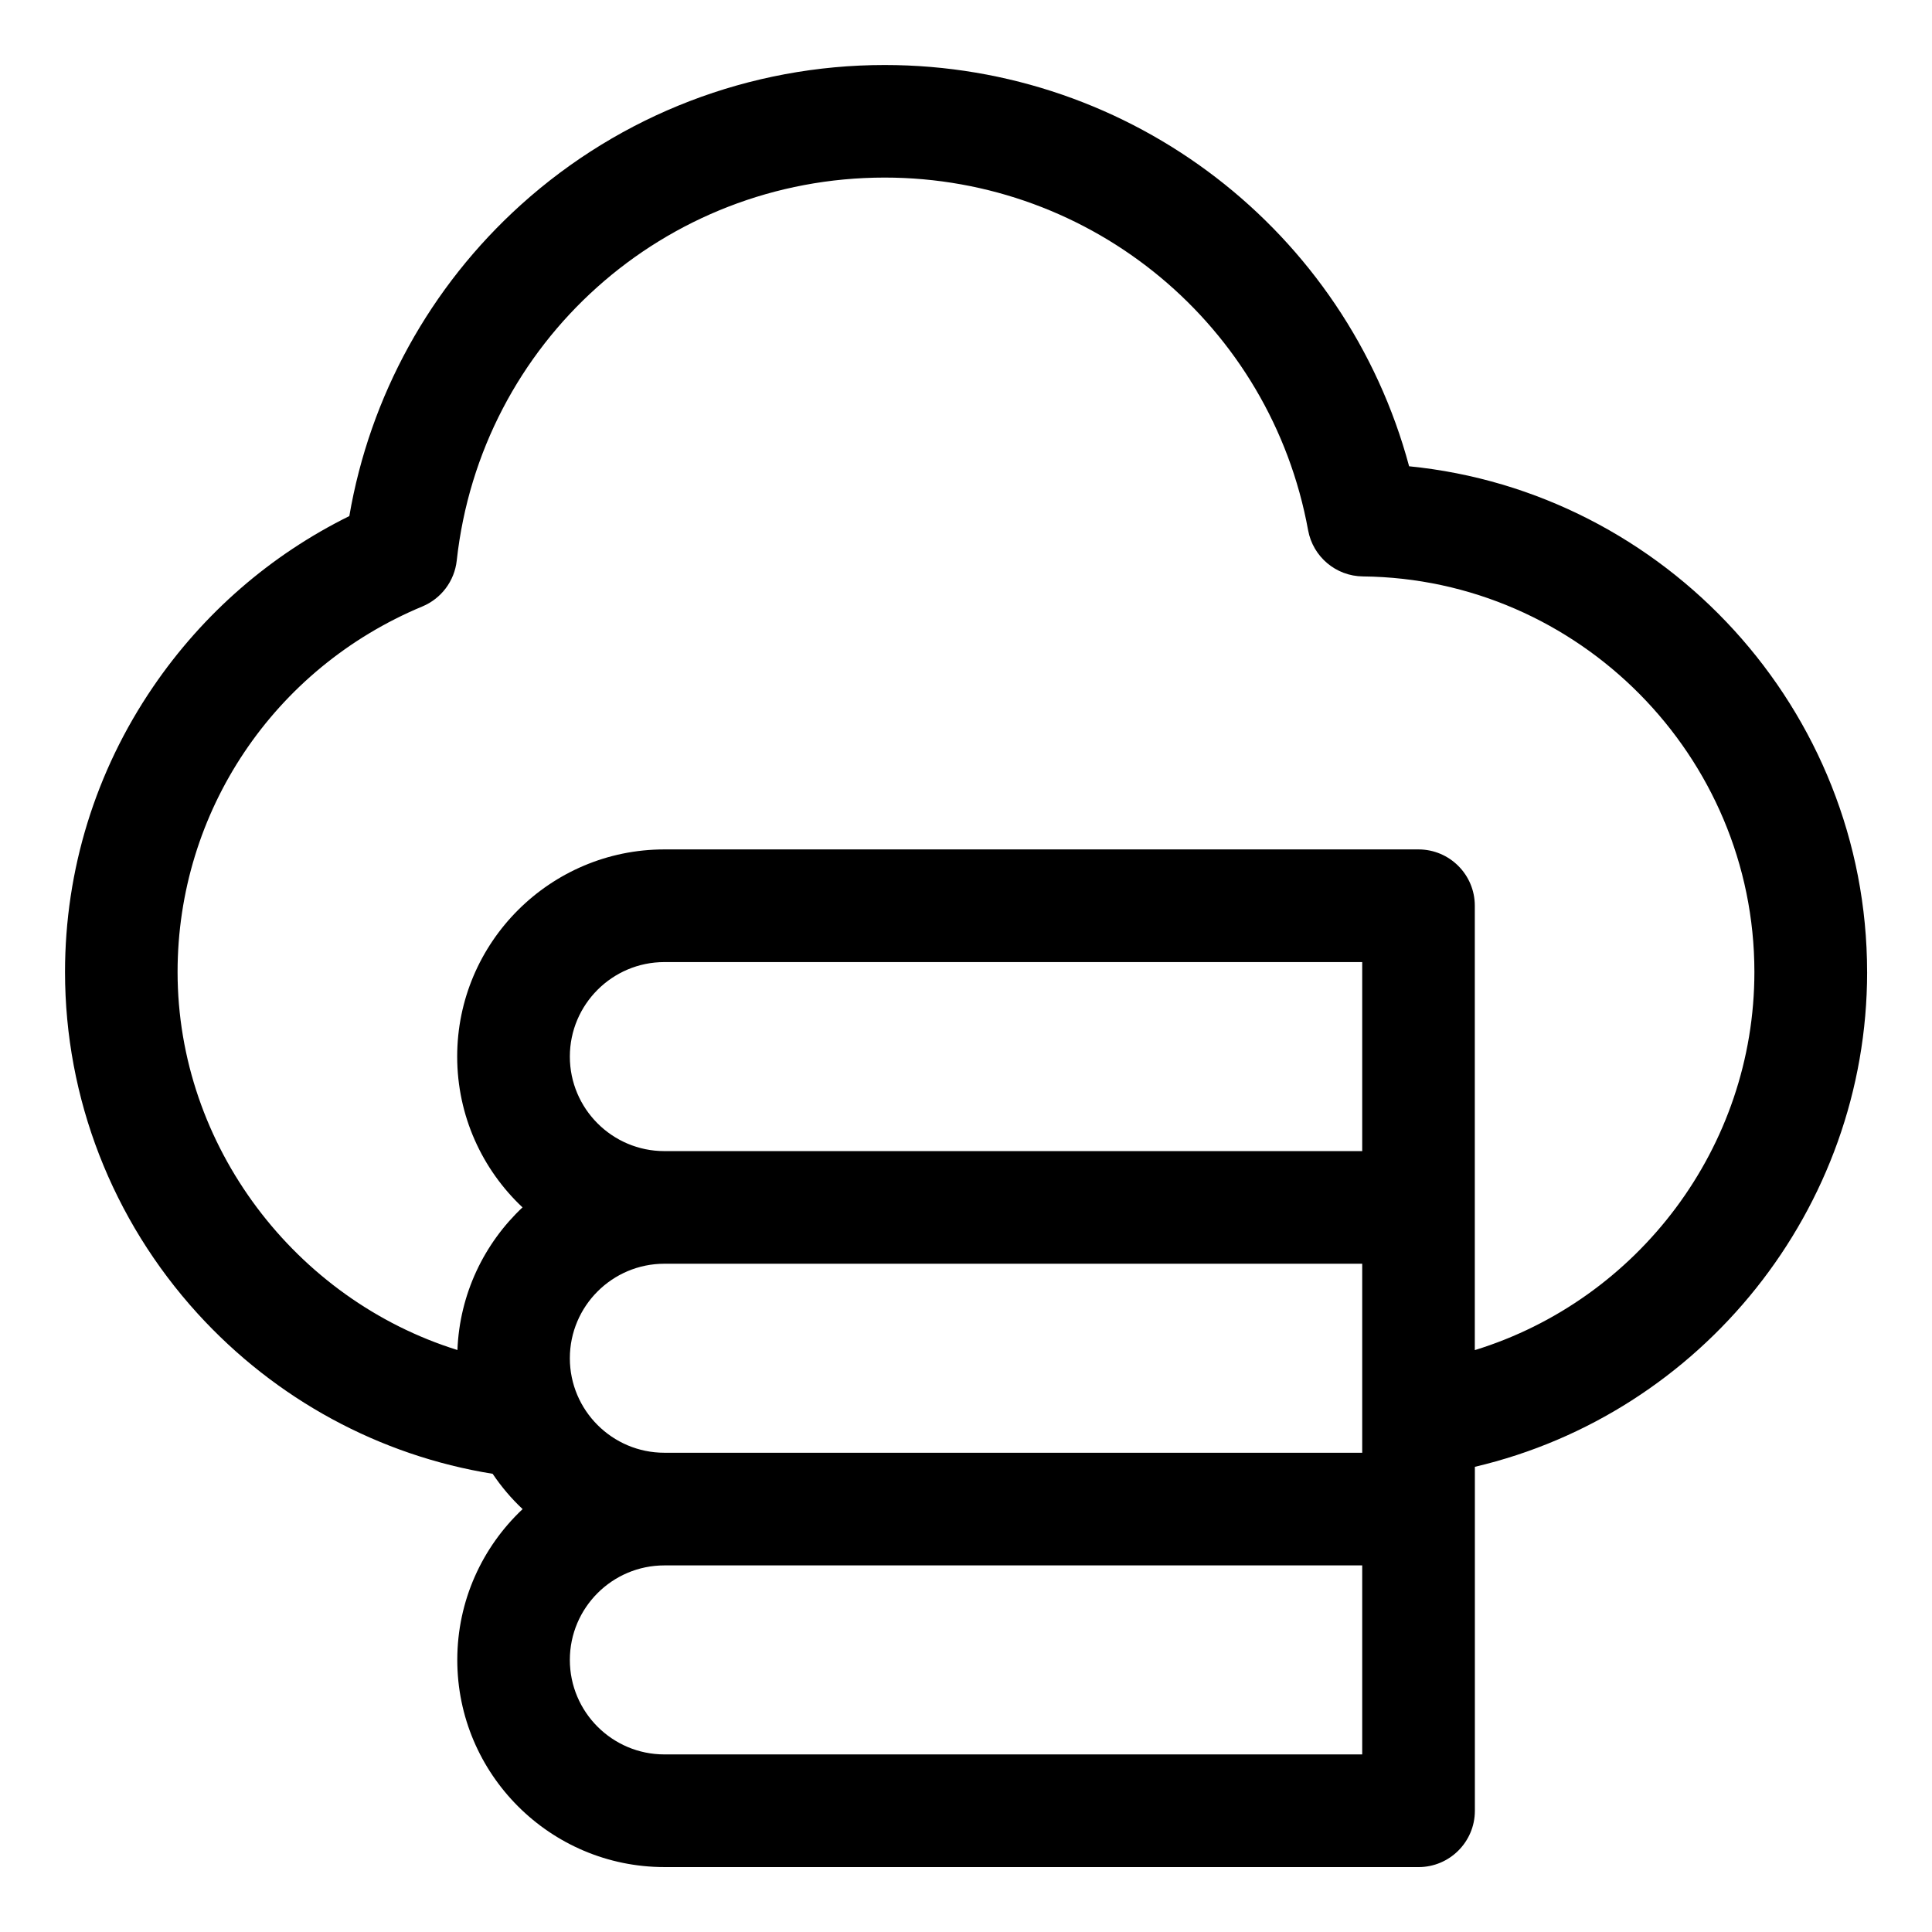<?xml version="1.0" encoding="UTF-8"?>
<!-- Uploaded to: ICON Repo, www.iconrepo.com, Generator: ICON Repo Mixer Tools -->
<svg fill="#000000" width="800px" height="800px" version="1.1" viewBox="144 144 512 512" xmlns="http://www.w3.org/2000/svg">
 <path d="m534.84 501.8v-117.77c0-8.246-6.688-14.926-14.926-14.926h-199.85c-30.266 0-54.906 24.625-54.906 54.895 0 15.738 6.66 29.949 17.312 39.969-10.16 9.555-16.672 22.934-17.246 37.801-42.887-13.371-74.164-54.012-74.164-100.19 0-42.434 25.469-80.457 64.875-96.863 5.016-2.09 8.508-6.742 9.105-12.156 6.34-57.859 55.09-101.5 113.39-101.5 55.145 0 102.35 39.301 112.23 93.457 1.289 7.039 7.379 12.172 14.531 12.242 57.203 0.594 103.74 47.621 103.74 104.82 0.004 46.473-30.855 86.902-74.098 100.22zm-214.77-22.898c-13.812 0-25.055 11.234-25.055 25.043 0 13.812 11.242 25.047 25.055 25.047h184.93v-50.094zm184.93-29.844v-50.098h-184.93c-13.812 0-25.055 11.234-25.055 25.047s11.242 25.047 25.055 25.047zm-184.93 159.88c-13.812 0-25.055-11.234-25.055-25.047s11.242-25.043 25.055-25.043h184.93v50.094zm318.73-207.35c0-69.477-53.441-127.27-121.37-134.02-16.746-62.277-73.41-106.34-138.98-106.34-35.676 0-69.91 13.152-96.387 37.031-24.109 21.758-40.062 50.797-45.488 82.508-20.871 10.301-38.727 25.805-51.98 45.227-15.289 22.402-23.363 48.543-23.363 75.602 0 33.473 12.484 65.617 35.129 90.504 20.719 22.754 48.238 37.648 78.195 42.473 2.293 3.406 4.953 6.551 7.941 9.355-10.652 10.02-17.312 24.23-17.312 39.969 0 30.27 24.633 54.898 54.906 54.898l199.84 0.004c8.234 0 14.926-6.688 14.926-14.93v-91.148c60.098-14.117 103.95-68.332 103.95-131.12z" fill-rule="evenodd"/>
</svg>